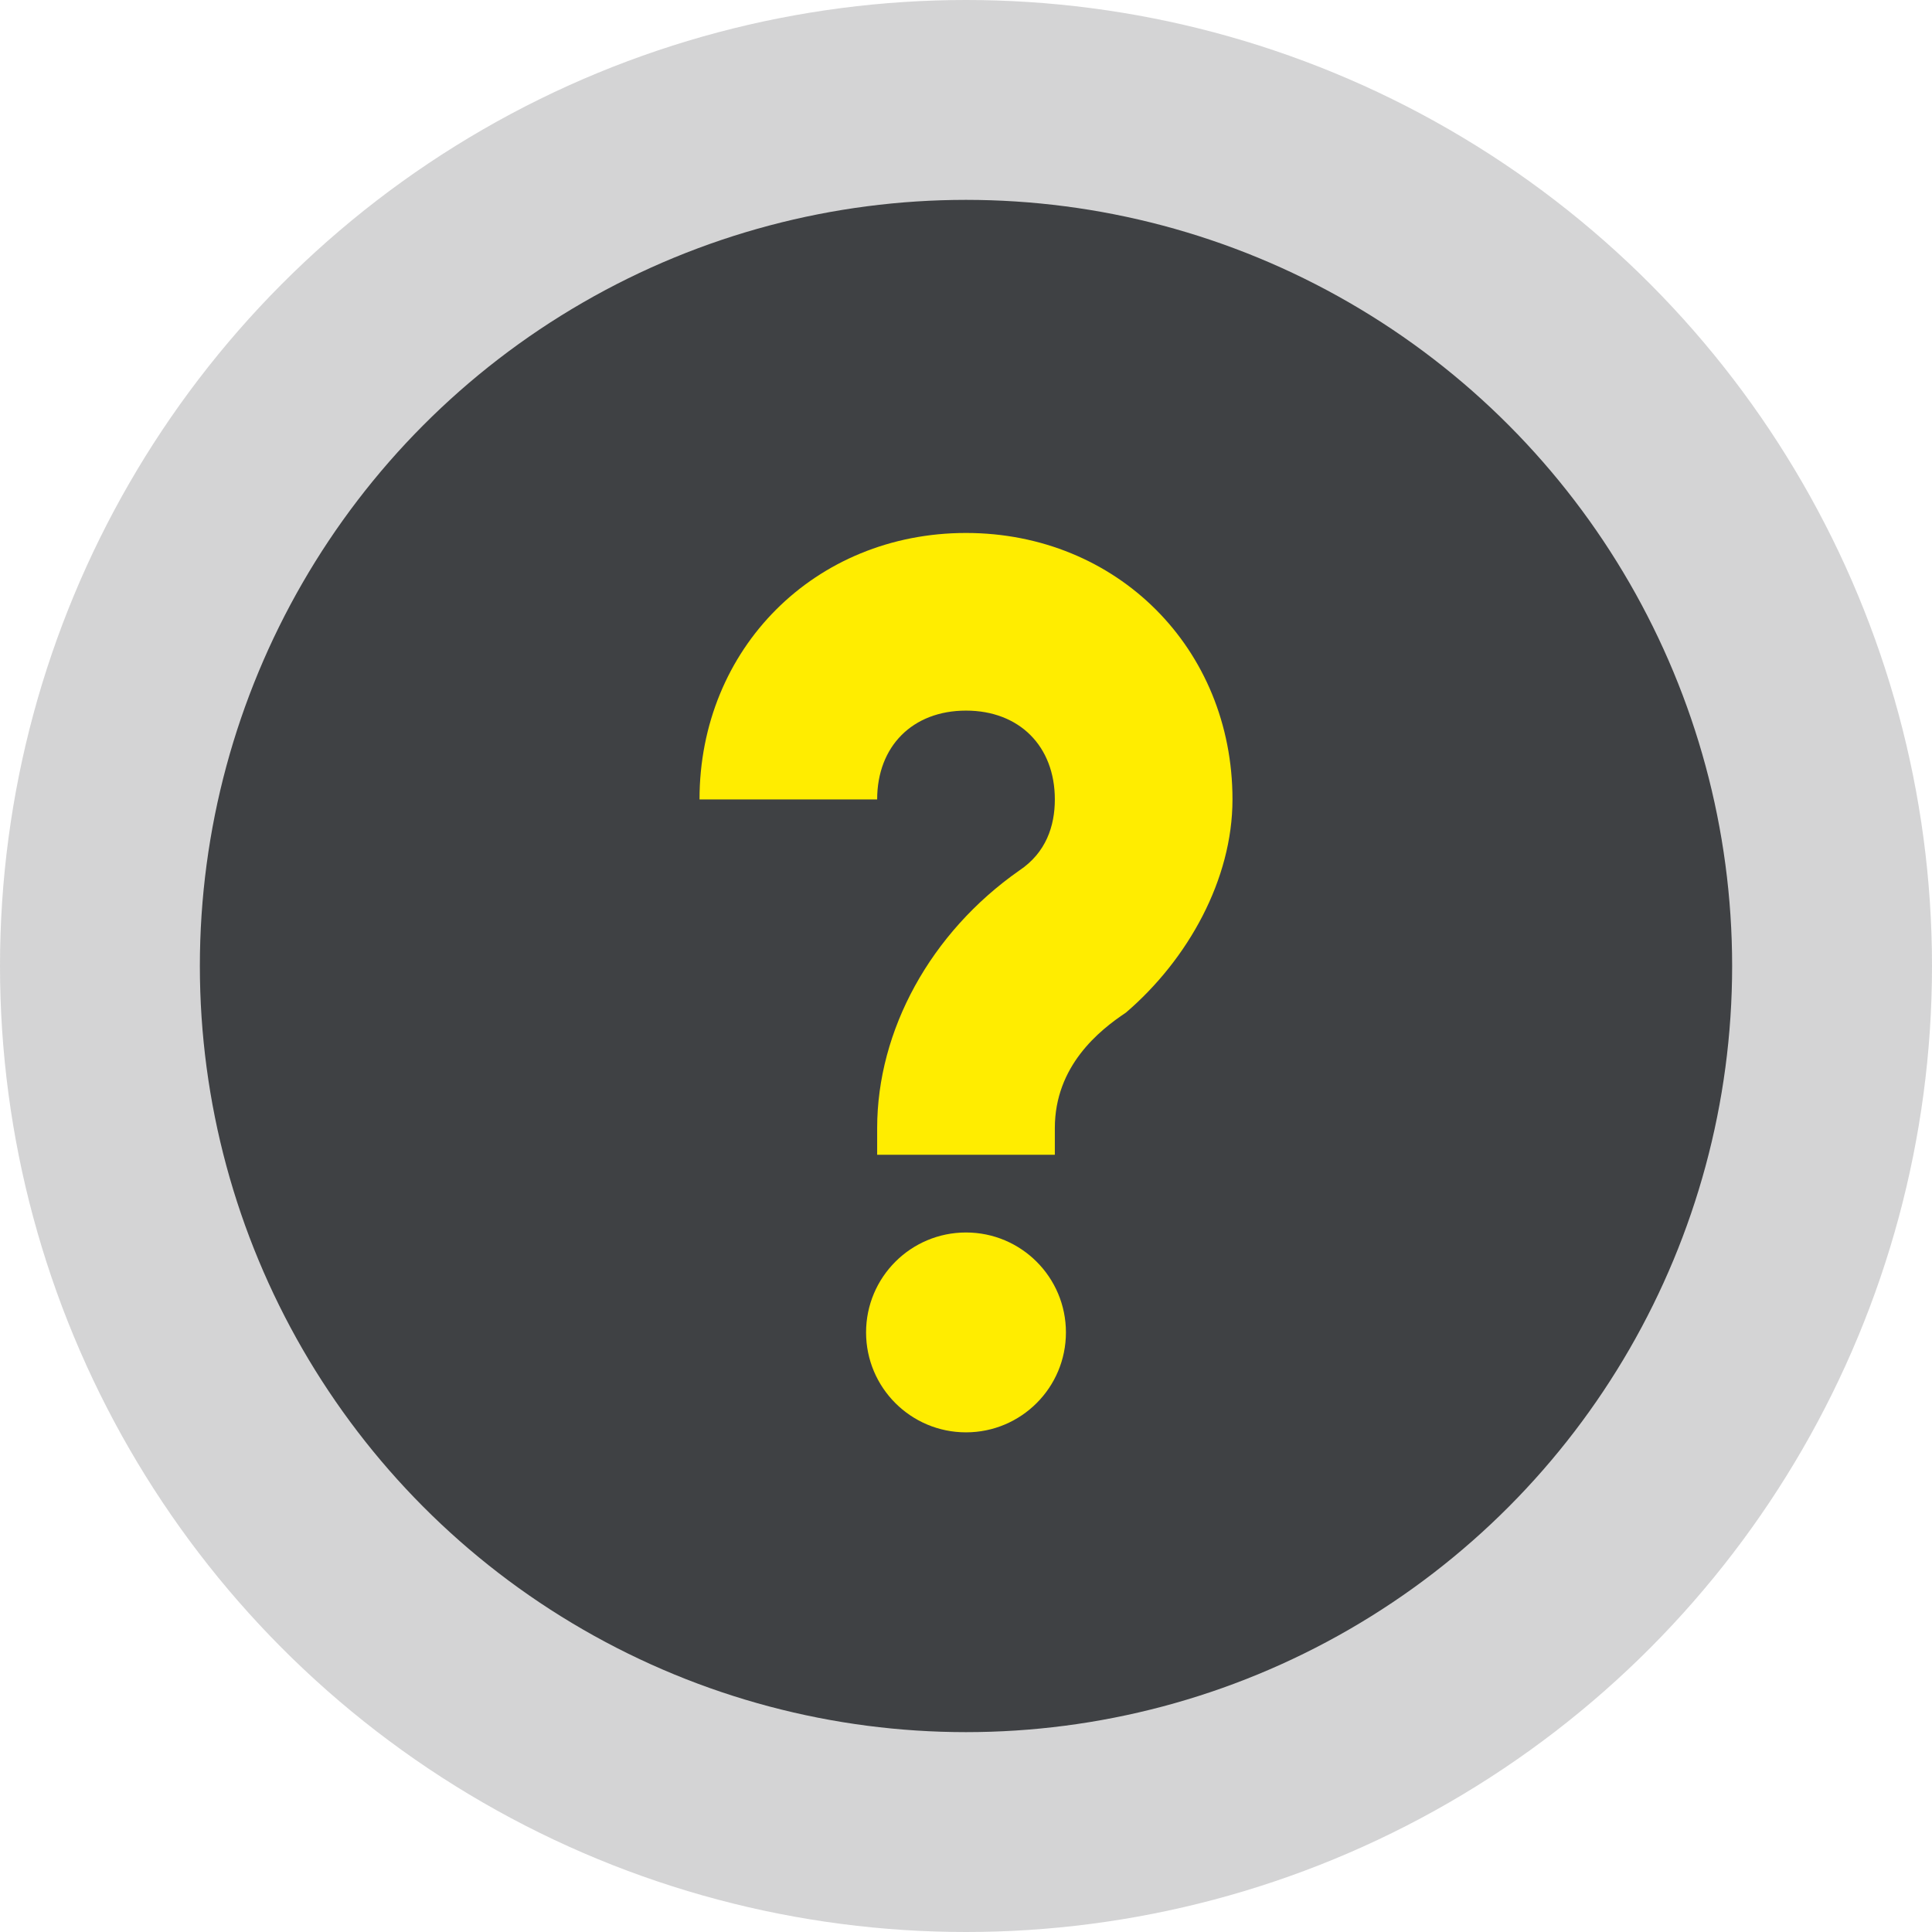 <?xml version="1.0" encoding="UTF-8"?>
<svg xmlns="http://www.w3.org/2000/svg" width="58" height="58" viewBox="0 0 58 58" fill="none">
  <circle opacity="0.223" cx="29" cy="29" r="29" fill="#3F4144"></circle>
  <circle cx="29" cy="29" r="23" fill="#3F4144"></circle>
  <path d="M29 21.333C30.6 21.333 31.667 22.4 31.667 24C31.667 24.8 31.4 25.6 30.6 26.133C27.933 28 26.333 30.933 26.333 33.867V34.667H31.667V33.867C31.667 32 33 30.933 33.8 30.4C35.667 28.8 37 26.4 37 24C37 19.467 33.533 16 29 16C24.467 16 21 19.467 21 24H26.333C26.333 22.4 27.4 21.333 29 21.333Z" fill="#FFED00"></path>
  <circle cx="29" cy="40" r="3" fill="#FFED00"></circle>
</svg>

